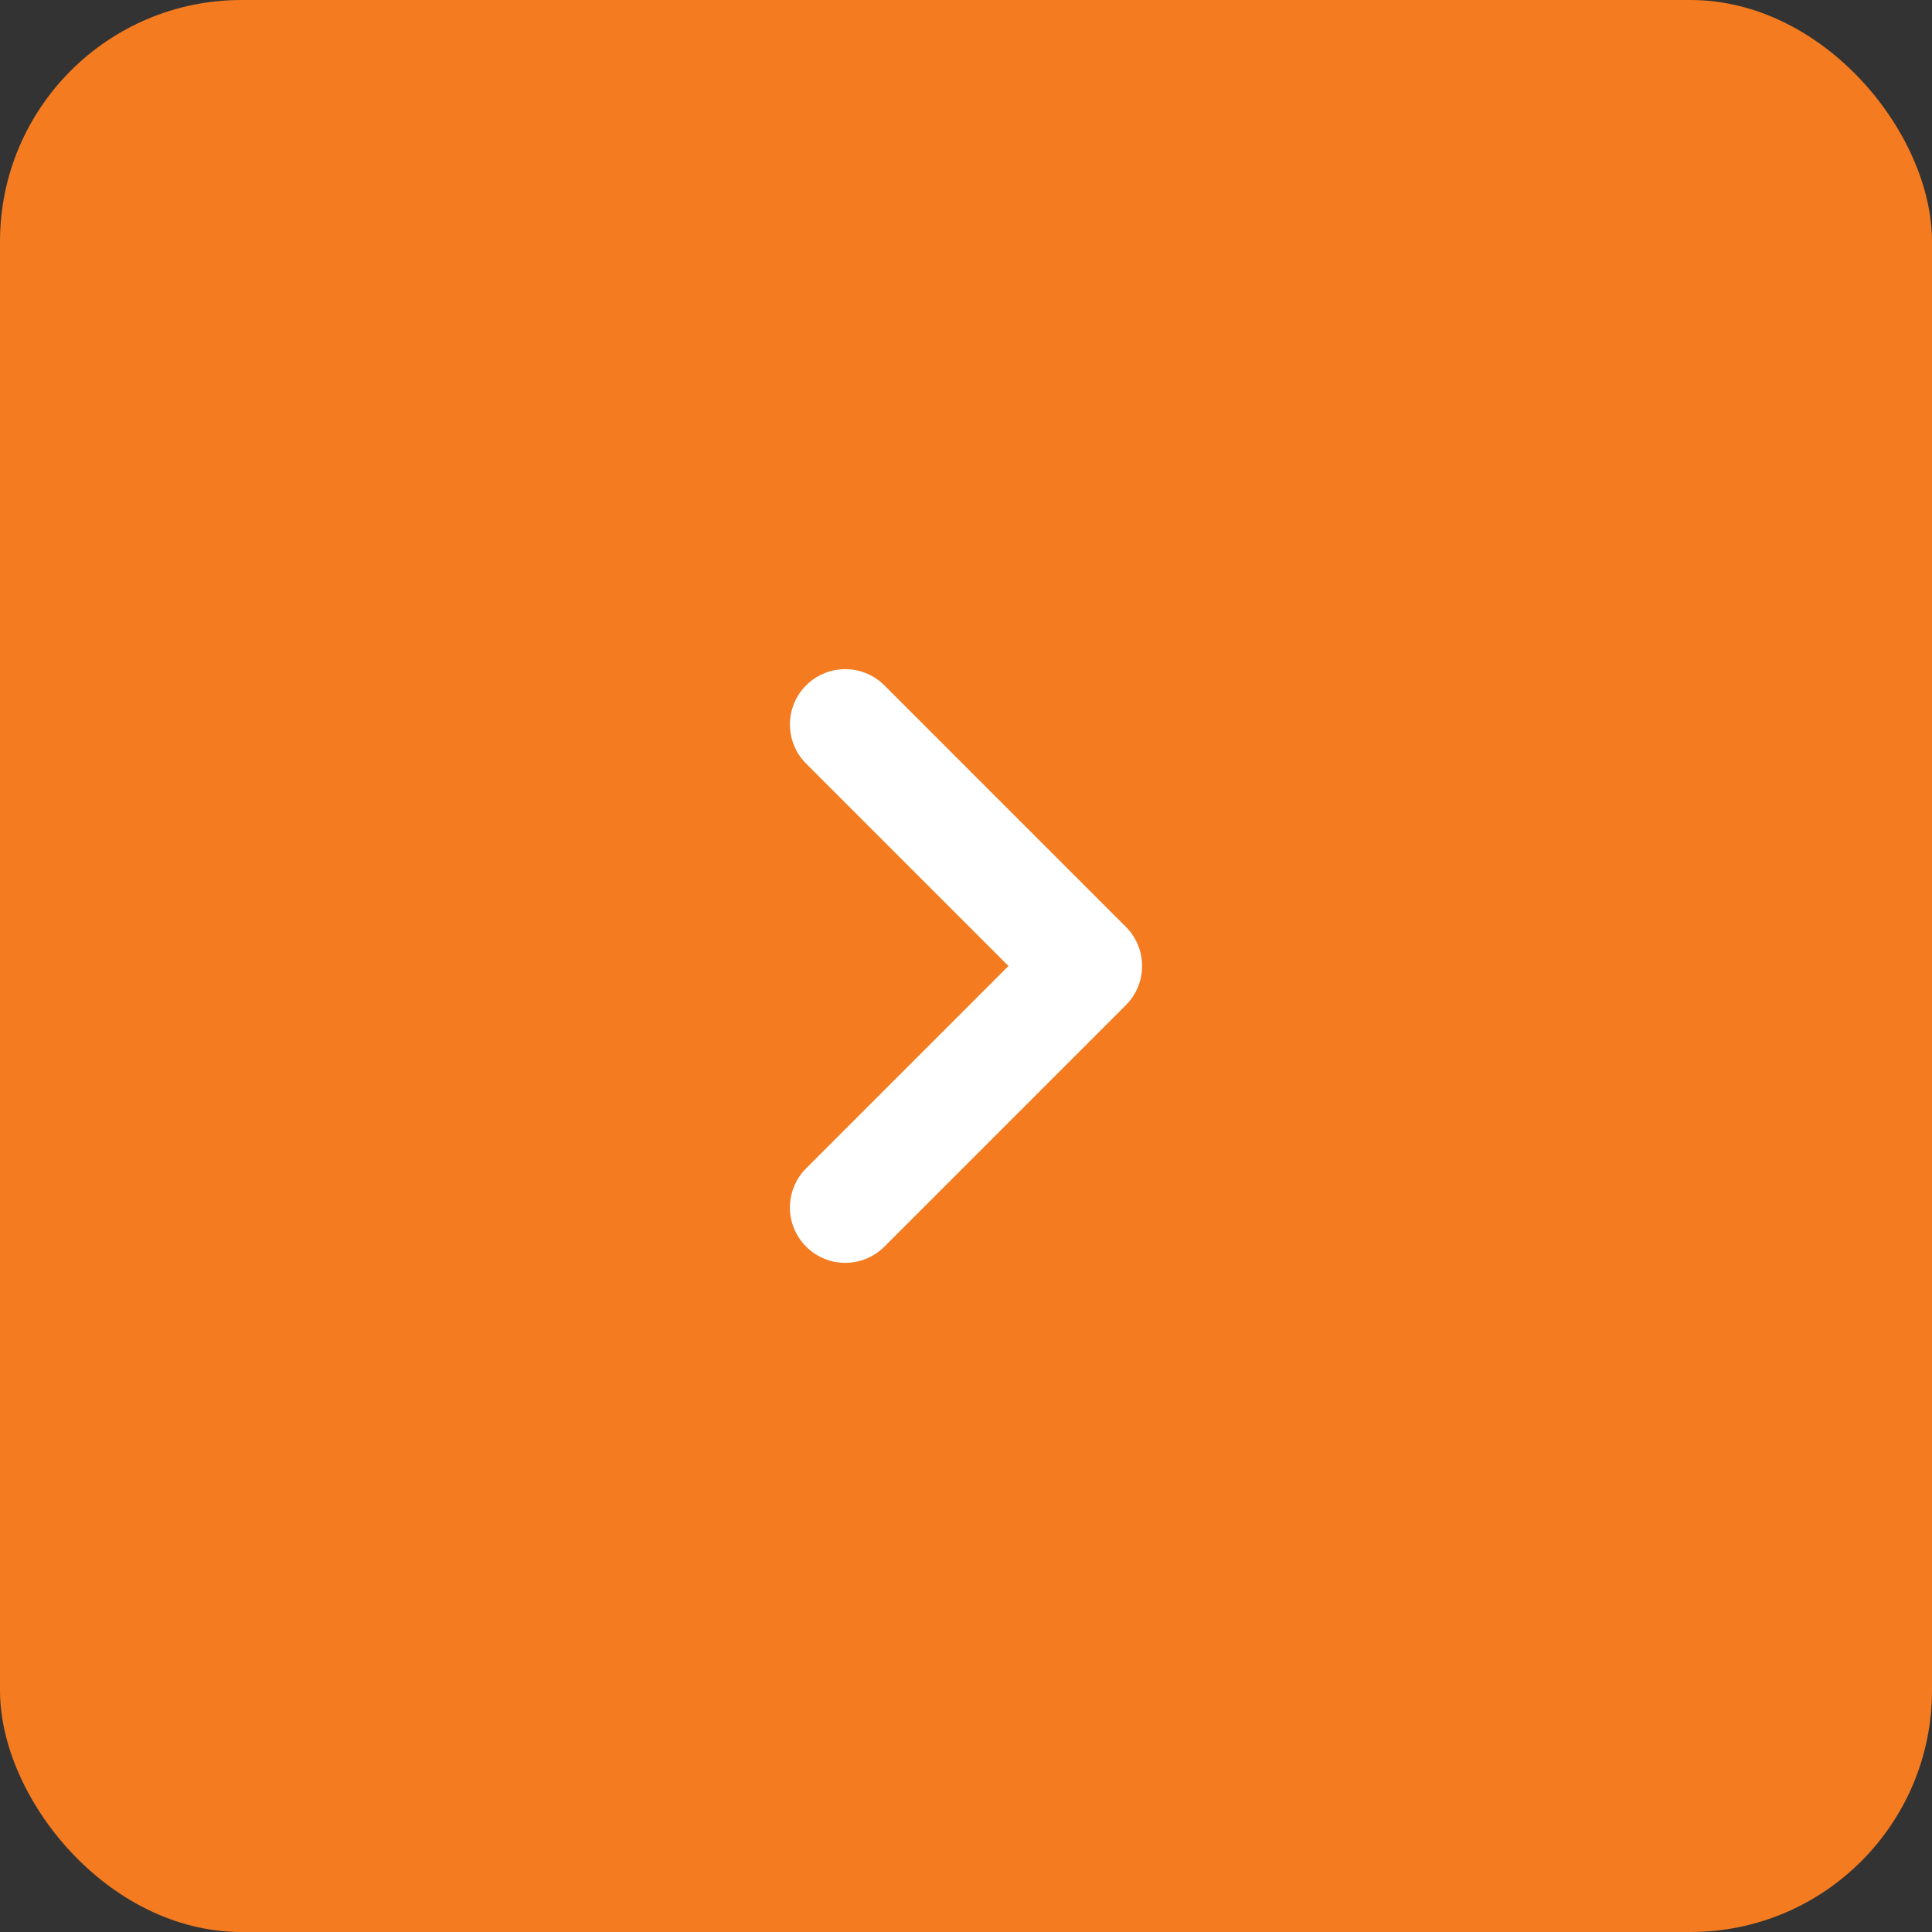 <?xml version="1.0"?>
<svg xmlns="http://www.w3.org/2000/svg" width="48" height="48" viewBox="0 0 48 48" fill="none">
<rect x="0" y="0" width="48" height="48" fill="#333333" stroke="none"/>
<rect x="48" y="48" width="48" height="48" rx="6" transform="rotate(-180 48 48)" fill="#F47B20"/>
<g clip-path="url(#clip0_293_206)">
<path d="M21 30L27 24L21 18" stroke="white" stroke-width="2.75" stroke-linecap="round" stroke-linejoin="round"/>
</g>
<defs>
<clipPath id="clip0_293_206">
<rect width="24" height="24" fill="white" transform="translate(36 36) rotate(-180)"/>
</clipPath>
</defs>
</svg>
